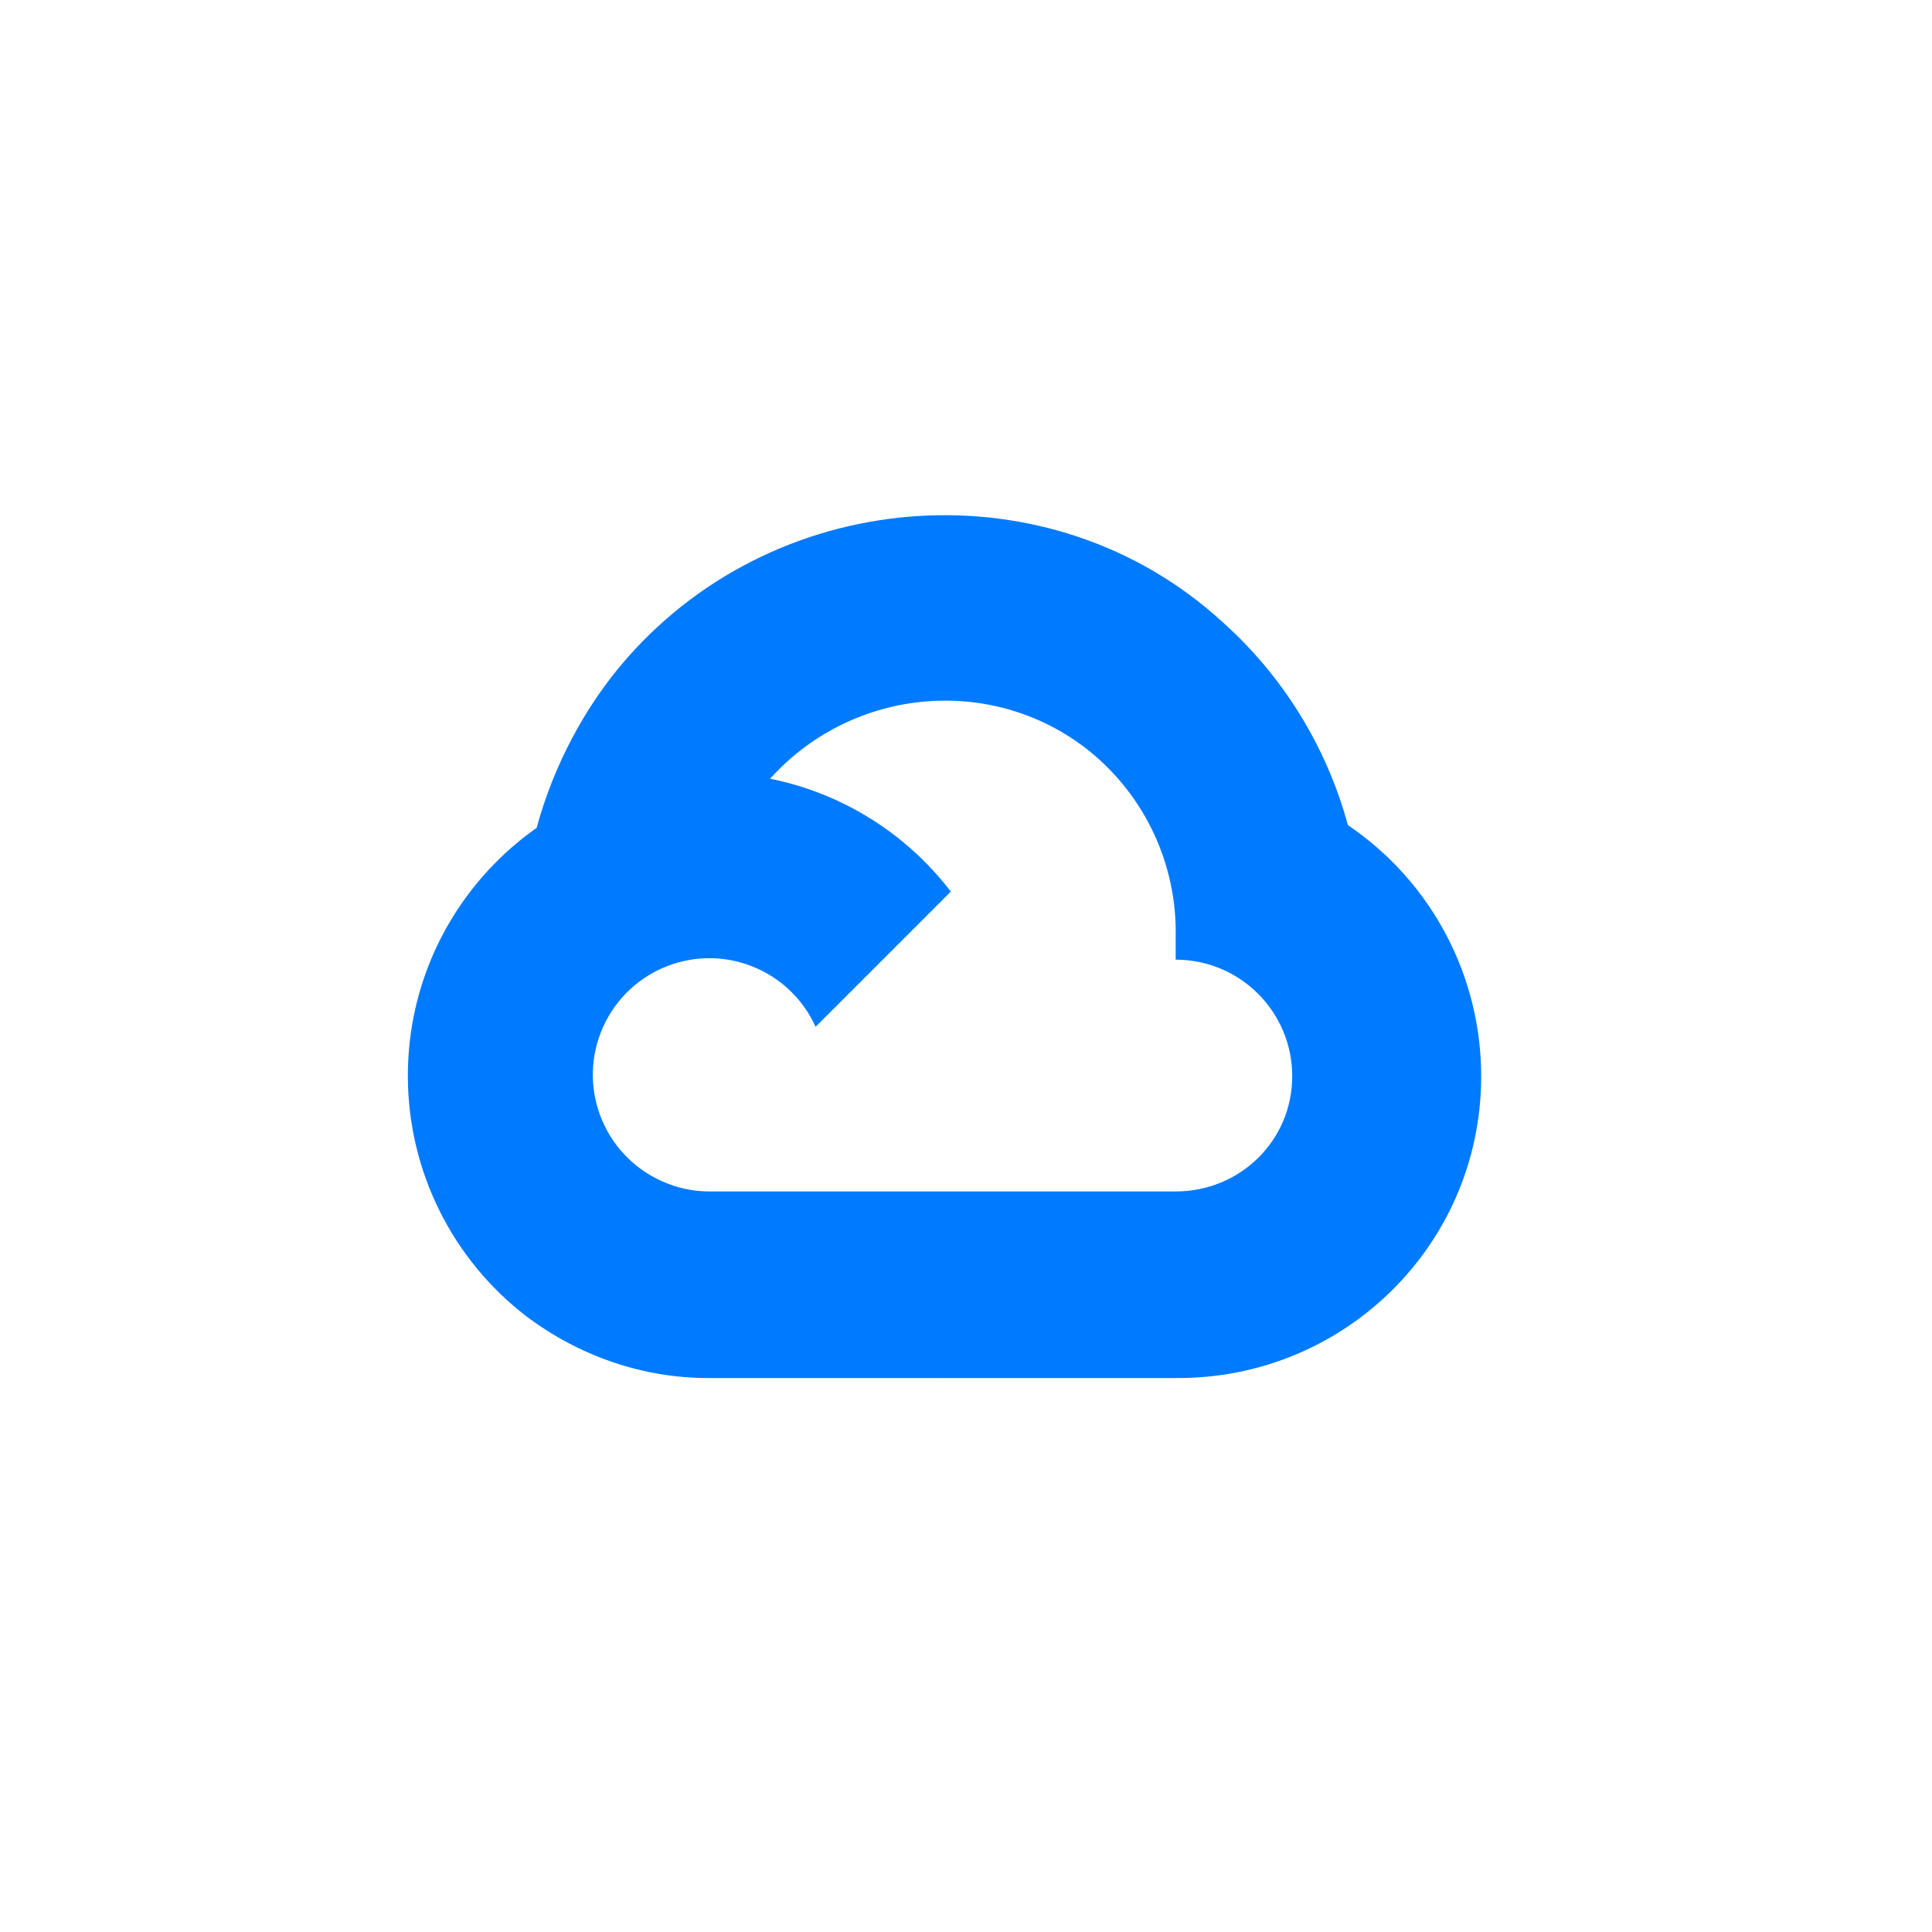 <svg width="90" height="90" viewBox="0 0 90 90" fill="none" xmlns="http://www.w3.org/2000/svg">
<path d="M52.252 35.097L56.598 30.751L56.888 28.921C48.968 21.719 36.378 22.536 29.238 30.625C27.255 32.872 25.784 35.673 24.999 38.565L26.556 38.346L35.248 36.912L35.919 36.226C39.786 31.979 46.324 31.408 50.788 35.021L52.252 35.097Z" fill="#007AFF"/>
<path d="M62.79 38.437C61.791 34.758 59.74 31.451 56.888 28.921L50.788 35.021C53.364 37.126 54.831 40.297 54.768 43.622V44.705C57.767 44.705 60.197 47.136 60.197 50.134C60.197 53.132 57.767 55.502 54.768 55.502H43.895L42.828 56.661V63.173L43.895 64.194H54.768C62.567 64.255 68.939 58.043 68.999 50.244C69.036 45.517 66.706 41.086 62.79 38.437Z" fill="#007AFF"/>
<path d="M33.037 64.194H43.895V55.502H33.037C32.264 55.502 31.514 55.335 30.811 55.014L29.27 55.487L24.894 59.833L24.512 61.312C26.967 63.166 29.962 64.208 33.037 64.194Z" fill="#007AFF"/>
<path d="M33.037 35.997C25.238 36.043 18.954 42.404 19 50.202C19.026 54.557 21.06 58.657 24.512 61.312L30.811 55.014C28.078 53.779 26.864 50.563 28.099 47.831C29.333 45.099 32.549 43.884 35.281 45.119C36.485 45.663 37.45 46.627 37.993 47.831L44.292 41.533C41.612 38.029 37.448 35.981 33.037 35.997Z" fill="#007AFF"/>
</svg>
